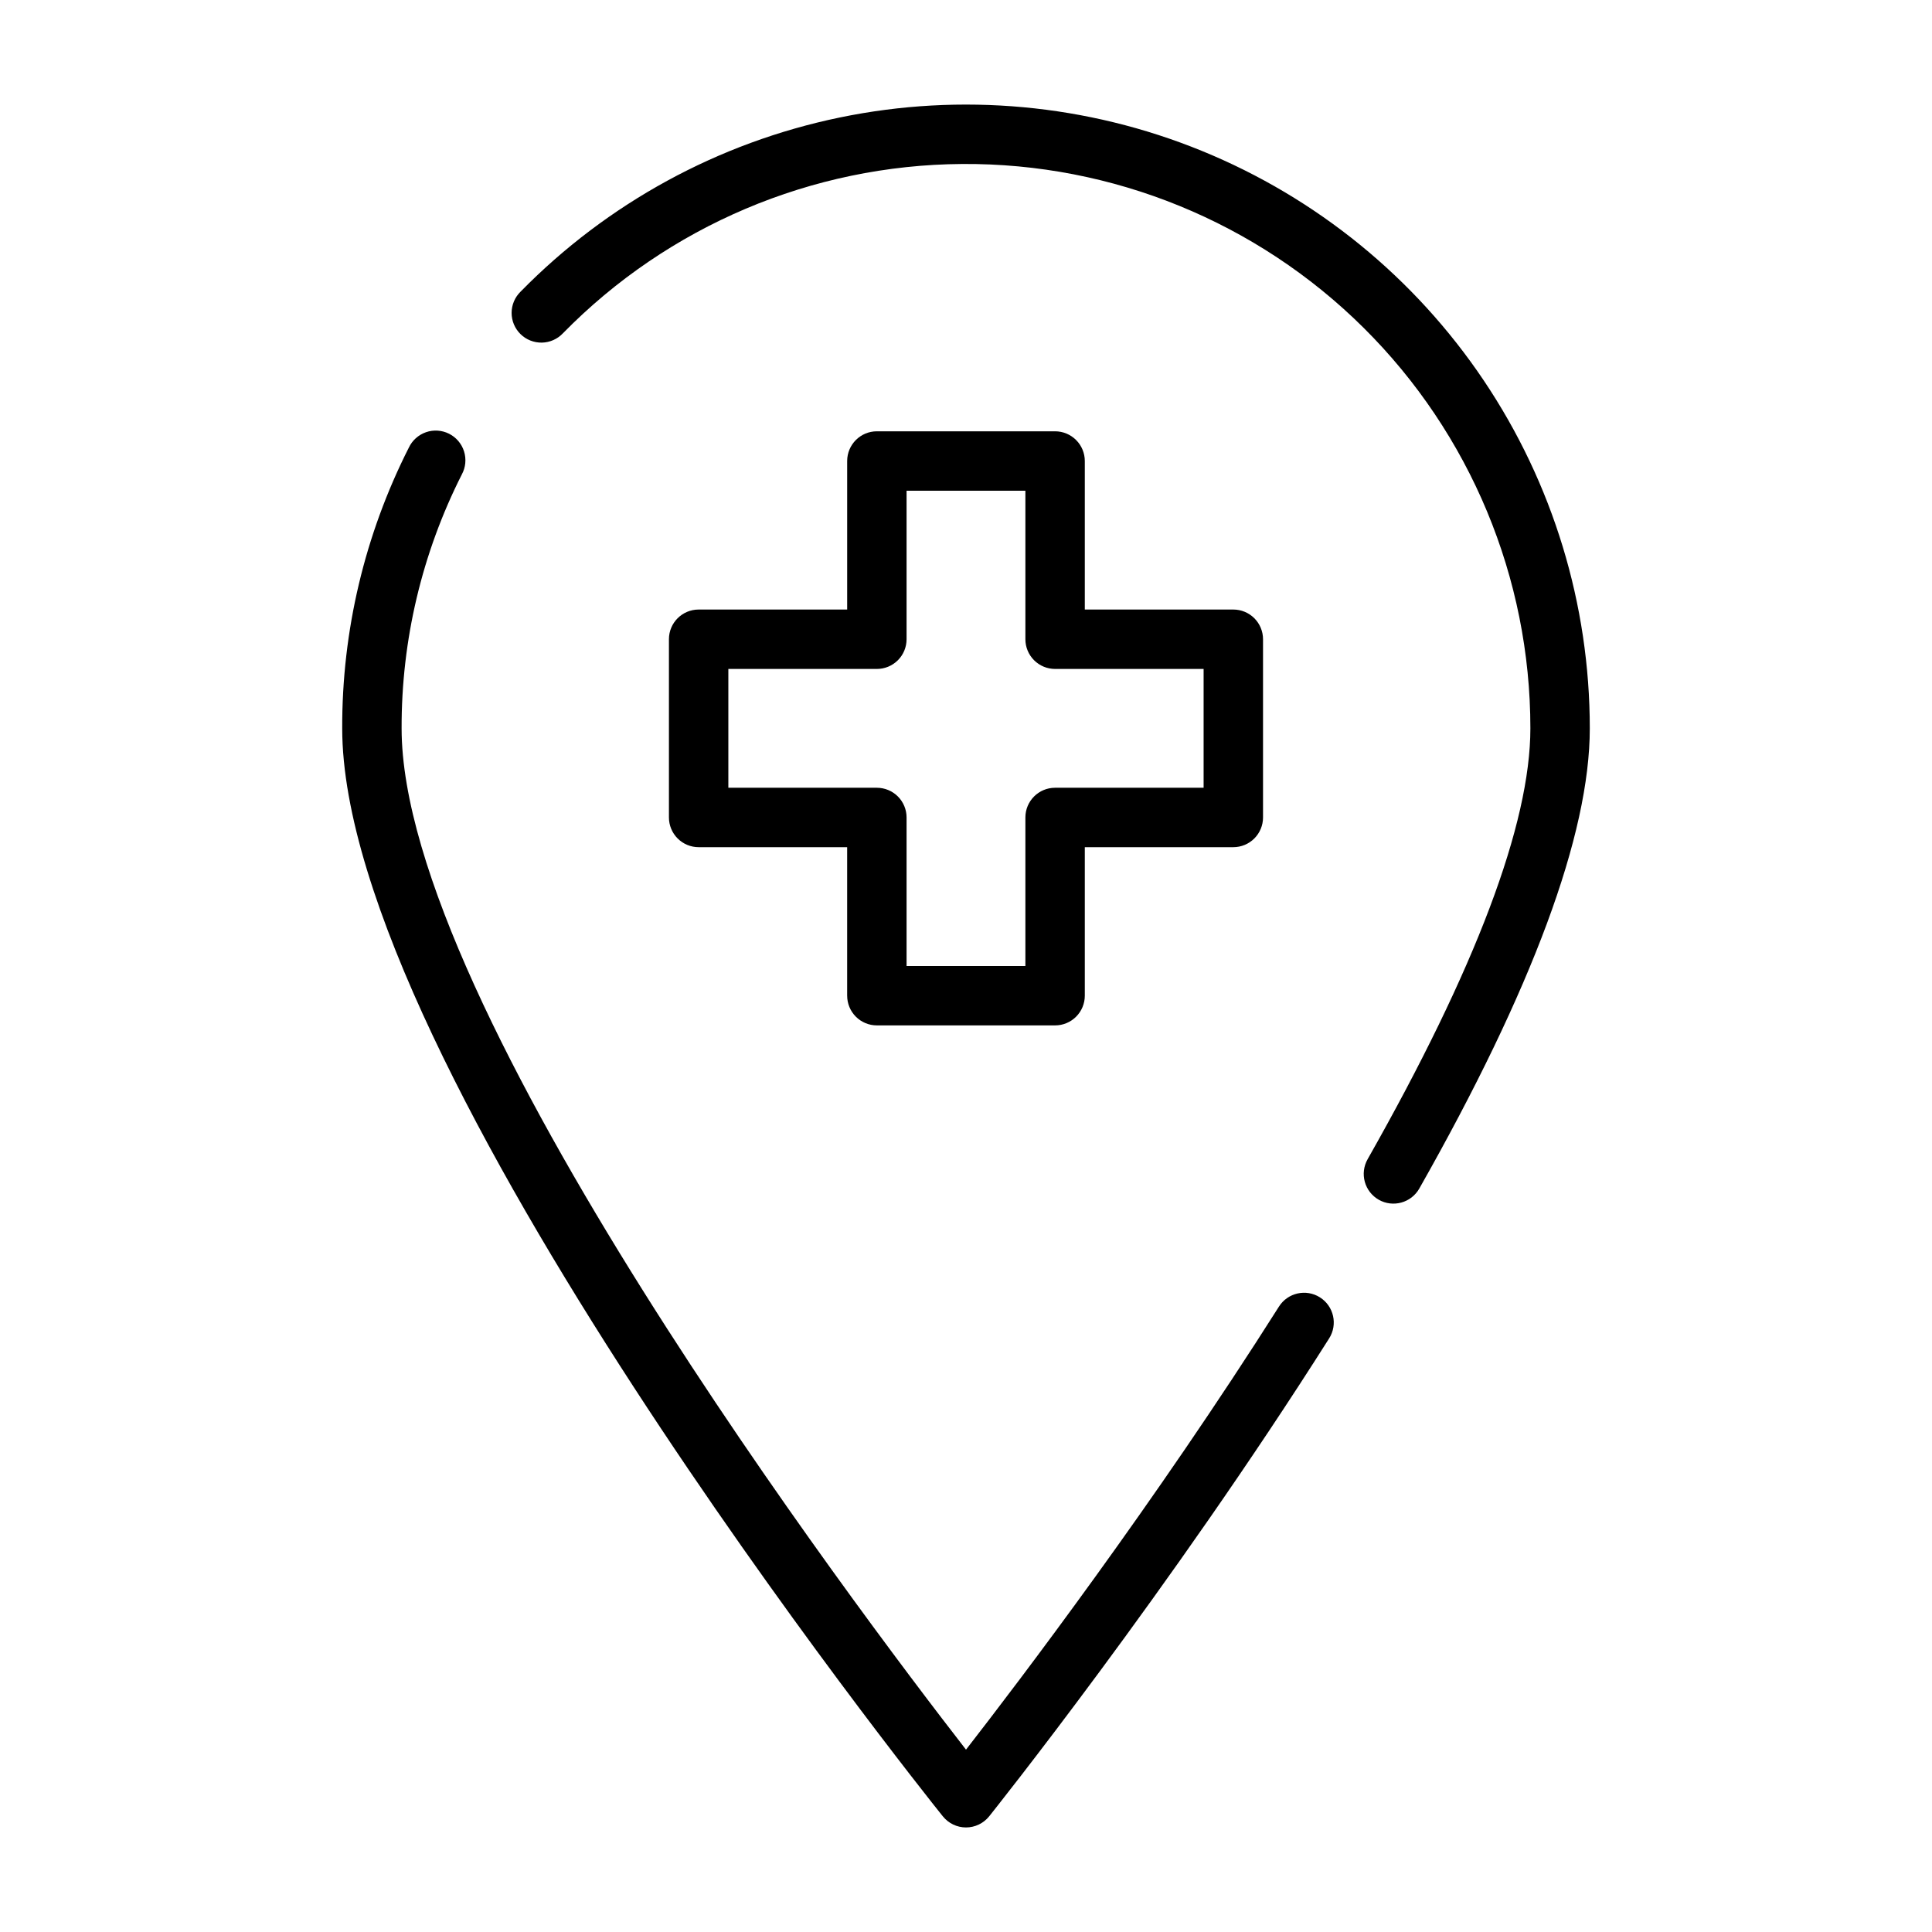 <?xml version="1.0" encoding="UTF-8"?>
<!-- Uploaded to: SVG Repo, www.svgrepo.com, Generator: SVG Repo Mixer Tools -->
<svg fill="#000000" width="800px" height="800px" version="1.1" viewBox="144 144 512 512" xmlns="http://www.w3.org/2000/svg">
 <g>
  <path d="m423.61 258.3h-47.23c-4.348 0-7.871 3.527-7.871 7.875v39.359h-39.363c-4.348 0-7.871 3.523-7.871 7.871v47.23c0 2.09 0.832 4.09 2.305 5.566 1.477 1.477 3.481 2.309 5.566 2.309h39.359v39.359h0.004c0 2.086 0.828 4.09 2.305 5.566 1.477 1.477 3.477 2.305 5.566 2.305h47.23c2.09 0 4.09-0.828 5.566-2.305 1.477-1.477 2.309-3.481 2.309-5.566v-39.359h39.359c2.086 0 4.09-0.832 5.566-2.309 1.477-1.477 2.305-3.477 2.305-5.566v-47.23c0-2.086-0.828-4.09-2.305-5.566-1.477-1.477-3.481-2.305-5.566-2.305h-39.359v-39.359c0-2.09-0.832-4.09-2.309-5.566-1.477-1.477-3.477-2.309-5.566-2.309zm39.359 62.977v31.488h-39.359c-4.348 0-7.871 3.523-7.871 7.871v39.359l-31.488 0.004v-39.363c0-2.086-0.828-4.09-2.305-5.566-1.477-1.473-3.481-2.305-5.566-2.305h-39.359v-31.488h39.359c2.086 0 4.09-0.828 5.566-2.305 1.477-1.477 2.305-3.481 2.305-5.566v-39.359h31.488v39.359c0 2.086 0.828 4.09 2.305 5.566 1.477 1.477 3.481 2.305 5.566 2.305z"/>
  <path d="m393.86 625.34c1.492 1.863 3.75 2.953 6.141 2.953s4.652-1.09 6.144-2.953c0.469-0.586 47.723-59.711 90.098-126.66 2.324-3.676 1.23-8.539-2.441-10.863-3.672-2.328-8.539-1.234-10.863 2.438-32.934 52.035-68.855 99.301-82.938 117.42-28.875-37.184-149.57-197.01-149.57-270.64-0.066-23.383 5.402-46.445 15.961-67.309 1.012-1.871 1.223-4.07 0.586-6.102-0.637-2.031-2.066-3.715-3.965-4.676-1.902-0.957-4.109-1.105-6.117-0.41-2.012 0.699-3.656 2.176-4.559 4.106-11.68 23.055-17.727 48.547-17.648 74.391 0 88.699 152.67 280.21 159.17 288.31z"/>
  <path d="m509.39 461.95c3.785 2.141 8.586 0.812 10.734-2.969 29.98-52.852 45.188-93.887 45.188-121.96-0.004-32.836-9.781-64.926-28.094-92.184-18.309-27.254-44.324-48.438-74.723-60.852-30.395-12.414-63.801-15.496-95.957-8.848-32.156 6.644-61.605 22.715-84.59 46.164-1.512 1.48-2.363 3.504-2.367 5.621 0 2.117 0.852 4.141 2.363 5.625 1.508 1.48 3.551 2.289 5.668 2.25 2.113-0.043 4.125-0.938 5.574-2.477 27.891-28.449 65.977-44.598 105.82-44.863 39.84-0.266 78.137 15.375 106.4 43.449 28.266 28.078 44.16 66.273 44.16 106.11 0 25.316-14.512 63.738-43.141 114.2l0.004-0.004c-1.031 1.816-1.297 3.969-0.742 5.981s1.887 3.723 3.703 4.754z"/>
 </g>
</svg>